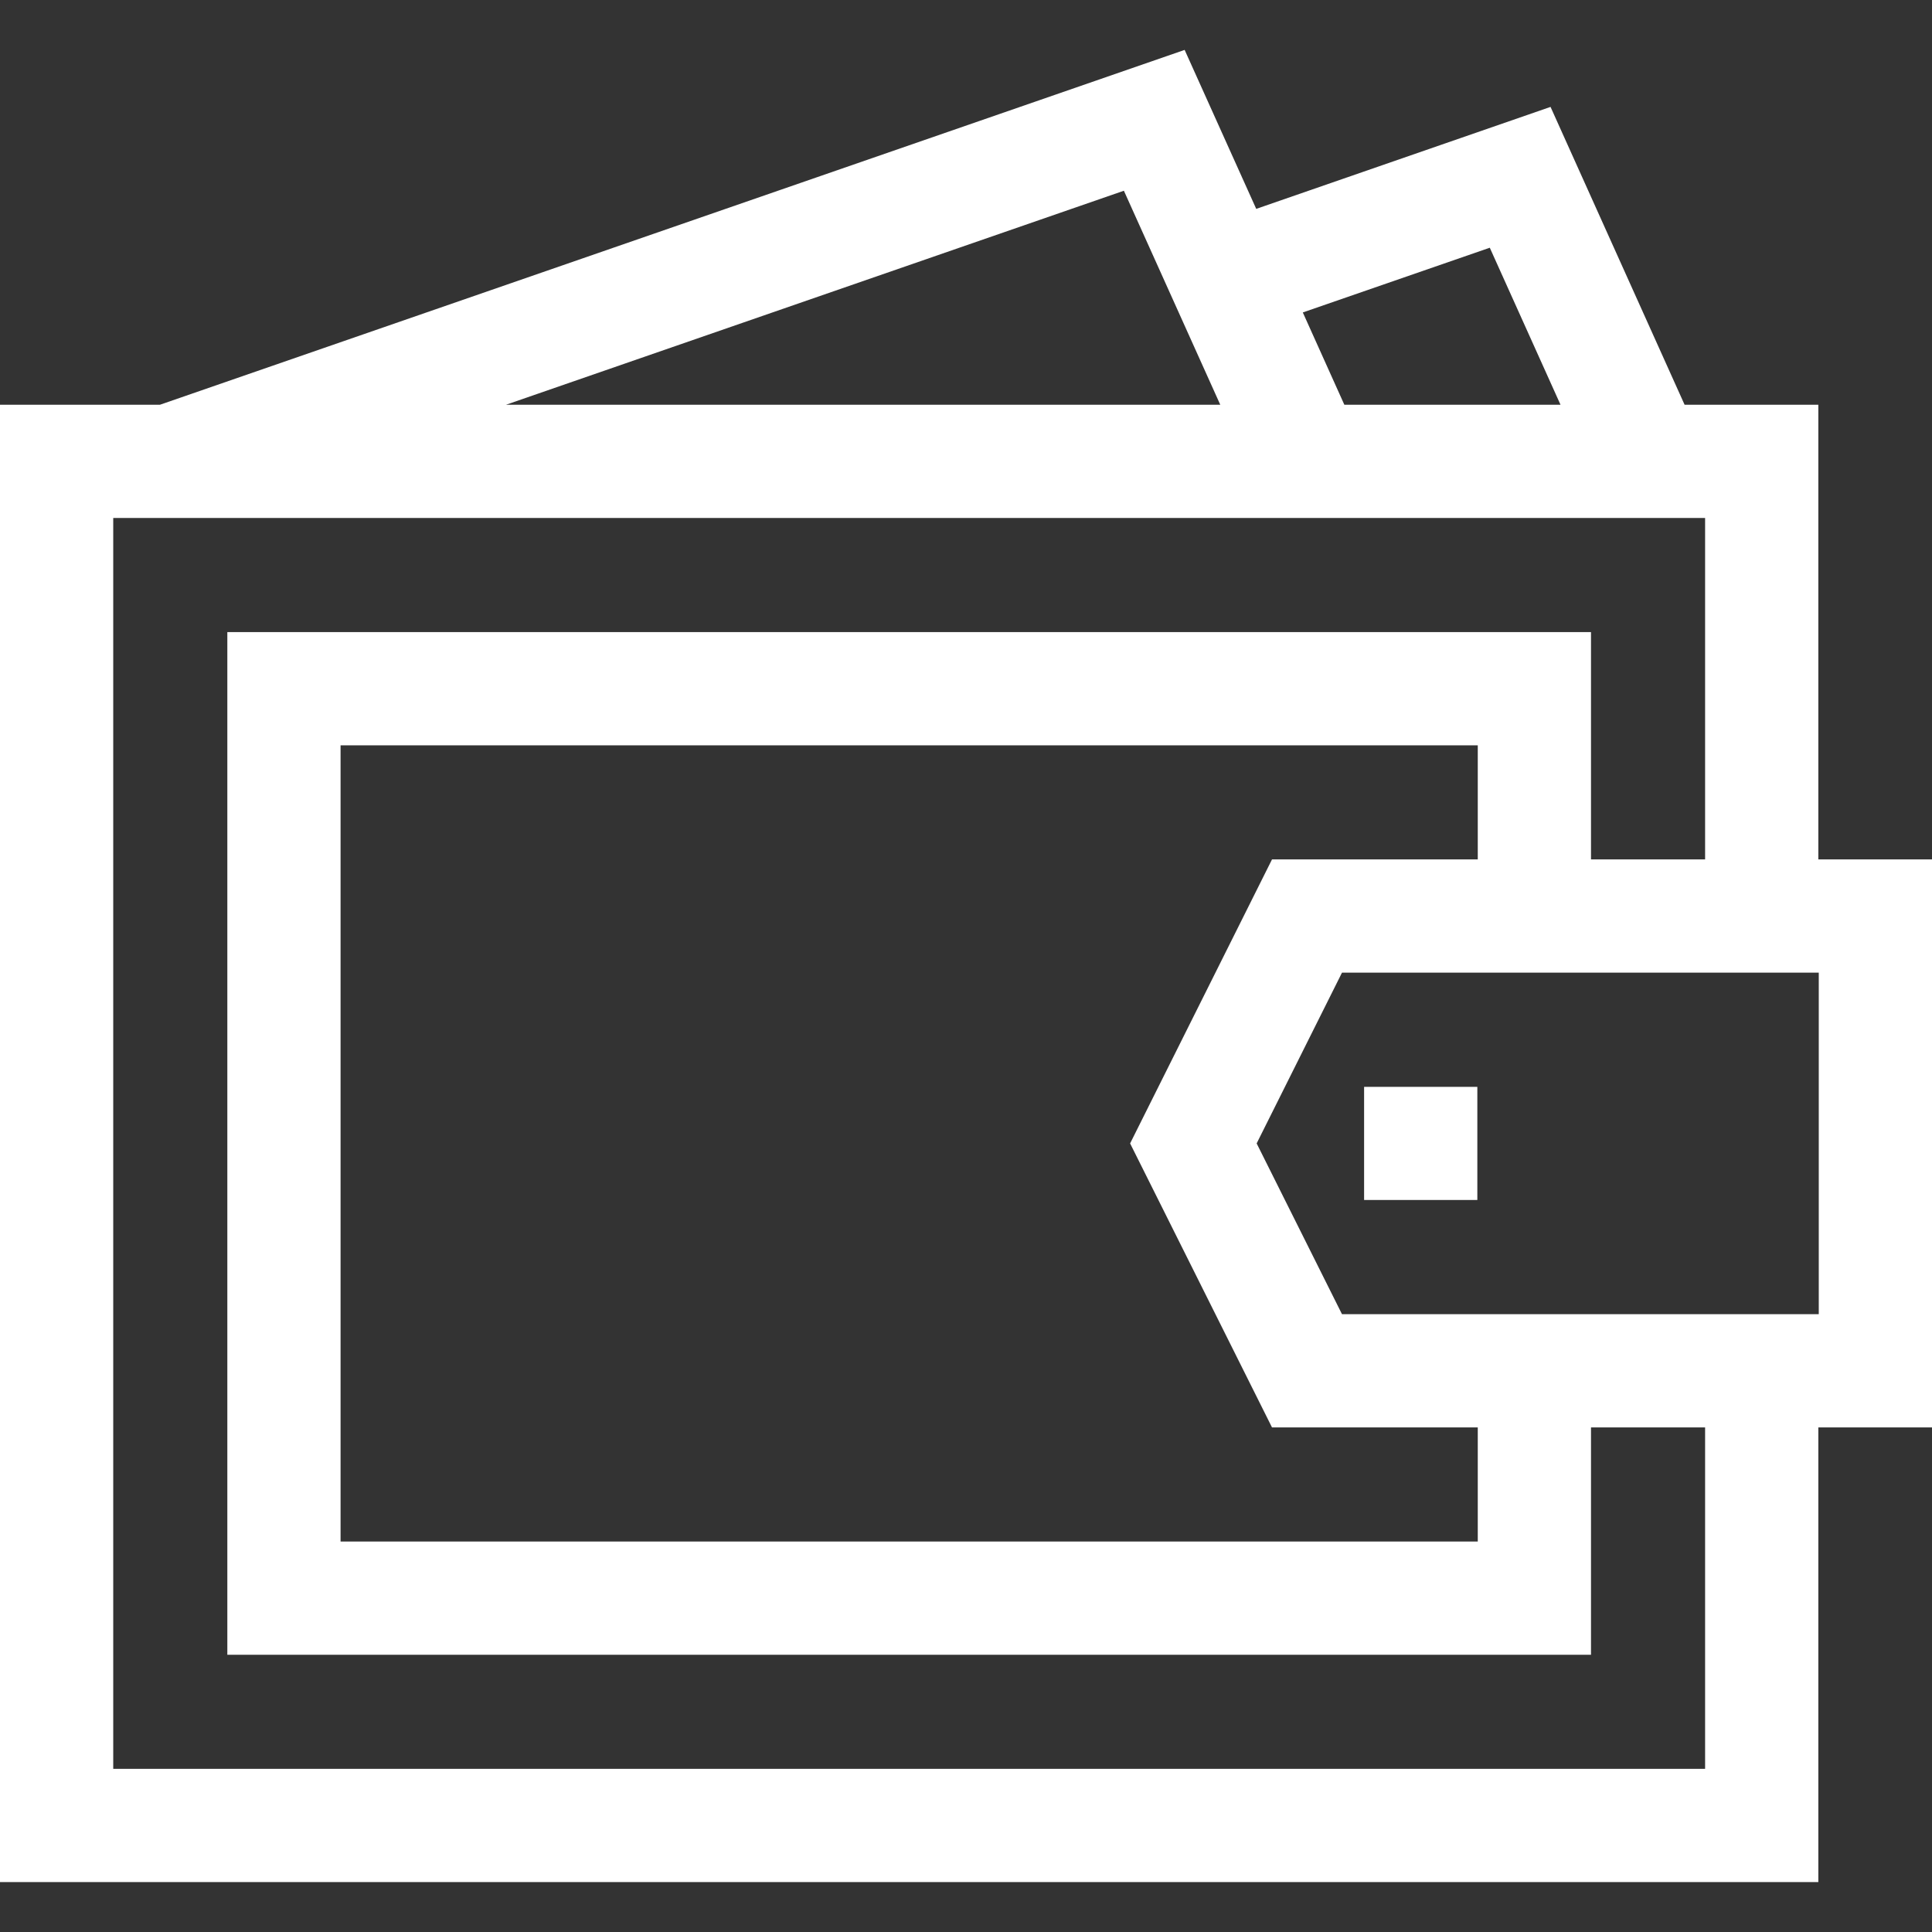 <svg width="18" height="18" viewBox="0 0 18 18" fill="none" xmlns="http://www.w3.org/2000/svg">
<rect x="0" y="0" width="18" height="18" fill="#333333" stroke="none"/>
<g clip-path="url(#clip0_2001_1013)">
<path d="M12.709 10.126H13.764V11.18H12.709V10.126Z" fill="white"/>
<path d="M18 8.007H16.941V3.771H15.695L14.446 0.996L11.704 1.946L11.037 0.465L1.49 3.771H0V17.535H16.941V13.299H18V8.007ZM13.88 2.308L14.539 3.771H12.525L12.138 2.911L13.88 2.308ZM10.471 1.777L11.369 3.771H4.714L10.471 1.777ZM15.886 16.48H1.055V4.826H15.886V8.007H14.823V5.889H2.118V15.417H14.823V13.299H15.886V16.48ZM13.768 8.007H11.851L10.529 10.653L11.851 13.299H13.768V14.362H3.173V6.944H13.768V8.007ZM16.945 12.244H12.503L11.708 10.653L12.503 9.062H16.945V12.244Z" fill="white"/>
</g>
<defs>
<clipPath id="clip0_2001_1013">
<rect width="18" height="18" fill="white"/>
</clipPath>
</defs>
</svg>
